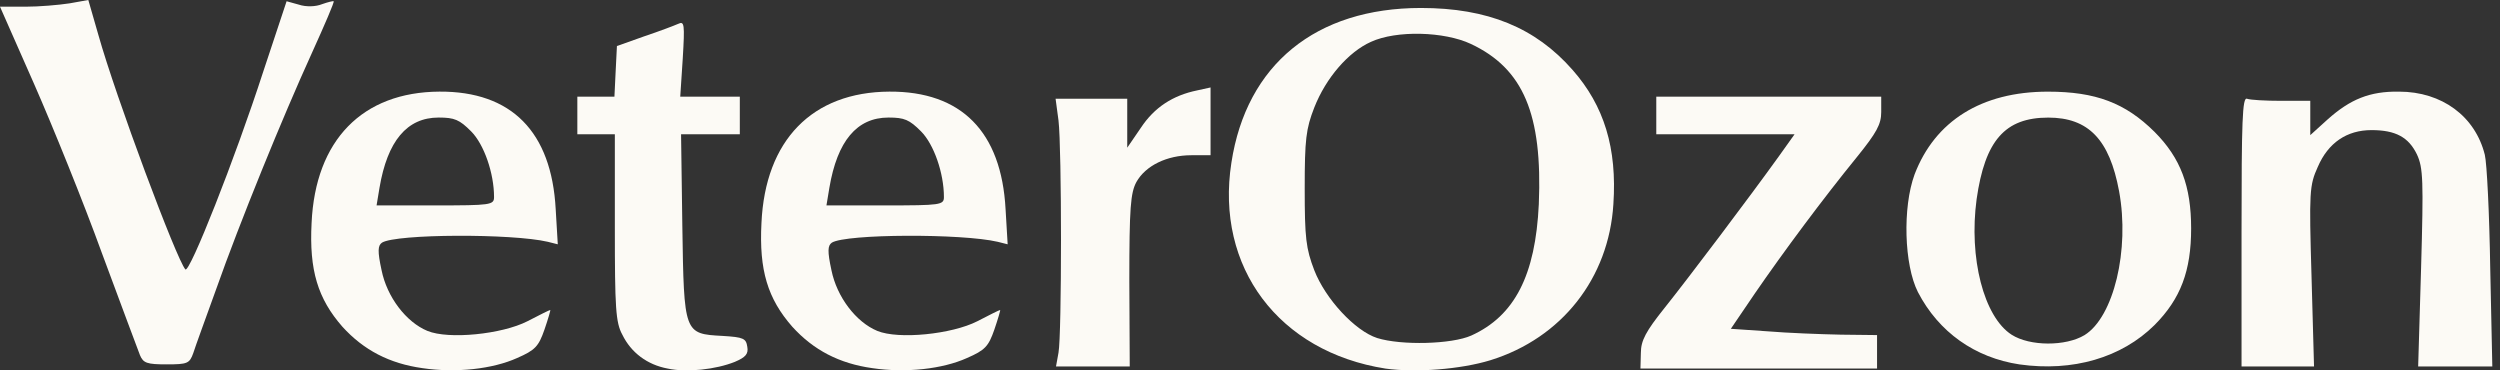 <svg width="162" height="24" viewBox="0 0 162 24" fill="none" xmlns="http://www.w3.org/2000/svg">
<rect x="0" y="0" width="162" height="24" fill="#333333" stroke="none"/>
<path d="M27.371 23.855C25.238 23.557 23.565 22.689 22.188 21.171C20.596 19.355 20.029 17.512 20.191 14.449C20.434 9.081 23.484 5.964 28.478 5.937C33.148 5.91 35.739 8.539 36.009 13.554L36.144 15.831L35.496 15.668C33.175 15.126 25.67 15.153 24.753 15.723C24.483 15.912 24.456 16.265 24.726 17.512C25.076 19.247 26.318 20.873 27.695 21.442C29.072 22.012 32.527 21.659 34.173 20.819C34.956 20.412 35.604 20.087 35.658 20.087C35.685 20.087 35.523 20.656 35.28 21.361C34.902 22.445 34.686 22.689 33.499 23.204C31.933 23.909 29.558 24.18 27.371 23.855ZM32.014 12.768C32.014 11.223 31.366 9.352 30.529 8.512C29.773 7.753 29.45 7.617 28.424 7.617C26.372 7.617 25.104 9.135 24.591 12.171L24.402 13.31H28.208C31.798 13.31 32.014 13.283 32.014 12.768Z" fill="#FCFAF5"/>
<path d="M43.27 23.883C41.947 23.639 40.894 22.853 40.327 21.687C39.895 20.901 39.842 19.952 39.842 14.748V8.702H38.627H37.412V7.483V6.263H38.627H39.815L39.895 4.609L39.977 2.983L41.731 2.359C42.703 2.034 43.702 1.654 43.945 1.546C44.349 1.356 44.377 1.546 44.242 3.796L44.08 6.263H46.023H47.94V7.483V8.702H46.023H44.133L44.215 14.639C44.322 21.633 44.322 21.633 46.833 21.768C48.183 21.85 48.345 21.931 48.425 22.473C48.507 22.934 48.318 23.151 47.616 23.449C46.401 23.937 44.511 24.154 43.27 23.883Z" fill="#FCFAF5"/>
<path d="M56.523 23.855C54.391 23.557 52.717 22.689 51.34 21.171C49.748 19.355 49.181 17.512 49.343 14.449C49.586 9.081 52.636 5.964 57.63 5.937C62.3 5.91 64.891 8.539 65.161 13.554L65.296 15.831L64.648 15.668C62.327 15.126 54.823 15.153 53.905 15.723C53.635 15.912 53.608 16.265 53.878 17.512C54.229 19.247 55.471 20.873 56.847 21.442C58.224 22.012 61.679 21.659 63.326 20.819C64.109 20.412 64.756 20.087 64.81 20.087C64.837 20.087 64.675 20.656 64.433 21.361C64.055 22.445 63.839 22.689 62.651 23.204C61.085 23.909 58.71 24.18 56.523 23.855ZM61.166 12.768C61.166 11.223 60.518 9.352 59.682 8.512C58.926 7.753 58.602 7.617 57.576 7.617C55.525 7.617 54.256 9.135 53.743 12.171L53.554 13.31H57.36C60.95 13.31 61.166 13.283 61.166 12.768Z" fill="#FCFAF5"/>
<path d="M89.781 23.884C82.871 22.799 78.741 17.323 79.794 10.546C80.766 4.176 85.274 0.517 92.076 0.517C96.395 0.517 99.499 1.791 101.902 4.529C103.953 6.86 104.79 9.598 104.547 13.23C104.25 18.028 101.2 21.905 96.584 23.341C94.64 23.938 91.725 24.155 89.781 23.884ZM95.342 21.742C98.15 20.468 99.499 17.838 99.715 13.23C99.958 7.402 98.716 4.447 95.315 2.848C93.588 2.035 90.483 1.953 88.837 2.712C87.379 3.363 85.921 5.044 85.166 6.968C84.626 8.351 84.545 9.028 84.545 12.227C84.545 15.426 84.626 16.104 85.166 17.513C85.894 19.384 87.811 21.444 89.242 21.905C90.807 22.393 94.073 22.311 95.342 21.742Z" fill="#FCFAF5"/>
<path d="M68.591 22.853C68.807 21.661 68.807 9.598 68.591 7.809L68.402 6.399H70.724H73.045V7.998V9.571L73.936 8.269C74.8 6.968 75.988 6.182 77.58 5.857L78.444 5.667V7.863V10.059H77.202C75.61 10.059 74.233 10.736 73.639 11.793C73.261 12.498 73.18 13.447 73.18 18.191L73.207 23.748H70.805H68.429L68.591 22.853Z" fill="#FCFAF5"/>
<path d="M106.328 22.879C106.328 22.066 106.652 21.469 107.866 19.951C109.405 18.026 113.373 12.768 115.263 10.138L116.288 8.701H111.807H107.327V7.482V6.262H114.615H121.903V7.265C121.903 8.051 121.606 8.593 120.337 10.165C118.151 12.849 115.587 16.292 113.724 19.002L112.158 21.306L114.534 21.469C115.83 21.578 117.962 21.659 119.285 21.686L121.633 21.713V22.797V23.882H113.967H106.301L106.328 22.879Z" fill="#FCFAF5"/>
<path d="M130.865 23.614C127.977 23.18 125.628 21.526 124.279 18.924C123.388 17.162 123.28 13.448 124.063 11.307C125.385 7.837 128.409 5.939 132.701 5.939C135.805 5.939 137.721 6.671 139.611 8.542C141.312 10.25 141.986 12.066 141.986 14.804C141.986 17.542 141.312 19.358 139.611 21.066C137.478 23.18 134.32 24.102 130.865 23.614ZM135.076 21.716C136.966 20.55 138.018 16.186 137.317 12.391C136.696 9.03 135.319 7.62 132.728 7.62C129.92 7.62 128.625 9.111 128.085 12.906C127.572 16.701 128.544 20.523 130.352 21.689C131.54 22.448 133.861 22.448 135.076 21.716Z" fill="#FCFAF5"/>
<path d="M145.252 14.992C145.252 7.835 145.306 6.29 145.603 6.398C145.819 6.48 146.818 6.534 147.843 6.534H149.706V7.645V8.757L150.813 7.754C152.297 6.425 153.566 5.91 155.456 5.938C158.236 5.938 160.395 7.537 161.016 10.031C161.151 10.573 161.313 13.88 161.367 17.377L161.502 23.747H159.1H156.697L156.886 17.377C157.048 11.684 157.021 10.871 156.616 10.004C156.076 8.892 155.24 8.431 153.674 8.431C152.081 8.431 150.867 9.245 150.192 10.817C149.652 12.01 149.625 12.416 149.787 17.919L149.949 23.747H147.6H145.252V14.992Z" fill="#FCFAF5"/>
<path d="M9.07 23.015C8.935 22.662 7.828 19.707 6.613 16.427C5.426 13.147 3.428 8.214 2.213 5.449L0 0.434H1.647C2.537 0.434 3.806 0.325 4.508 0.217L5.723 0L6.371 2.25C7.504 6.289 11.445 16.834 12.012 17.457C12.282 17.729 15.224 10.301 17.06 4.635L18.572 0.081L19.355 0.298C19.84 0.461 20.461 0.434 20.866 0.271C21.244 0.136 21.595 0.054 21.622 0.081C21.676 0.136 21.028 1.626 20.218 3.416C18.302 7.617 15.521 14.448 14.01 18.732C13.335 20.602 12.66 22.445 12.525 22.879C12.282 23.557 12.147 23.611 10.797 23.611C9.529 23.611 9.286 23.53 9.07 23.015Z" fill="#FCFAF5"/>
</svg>
